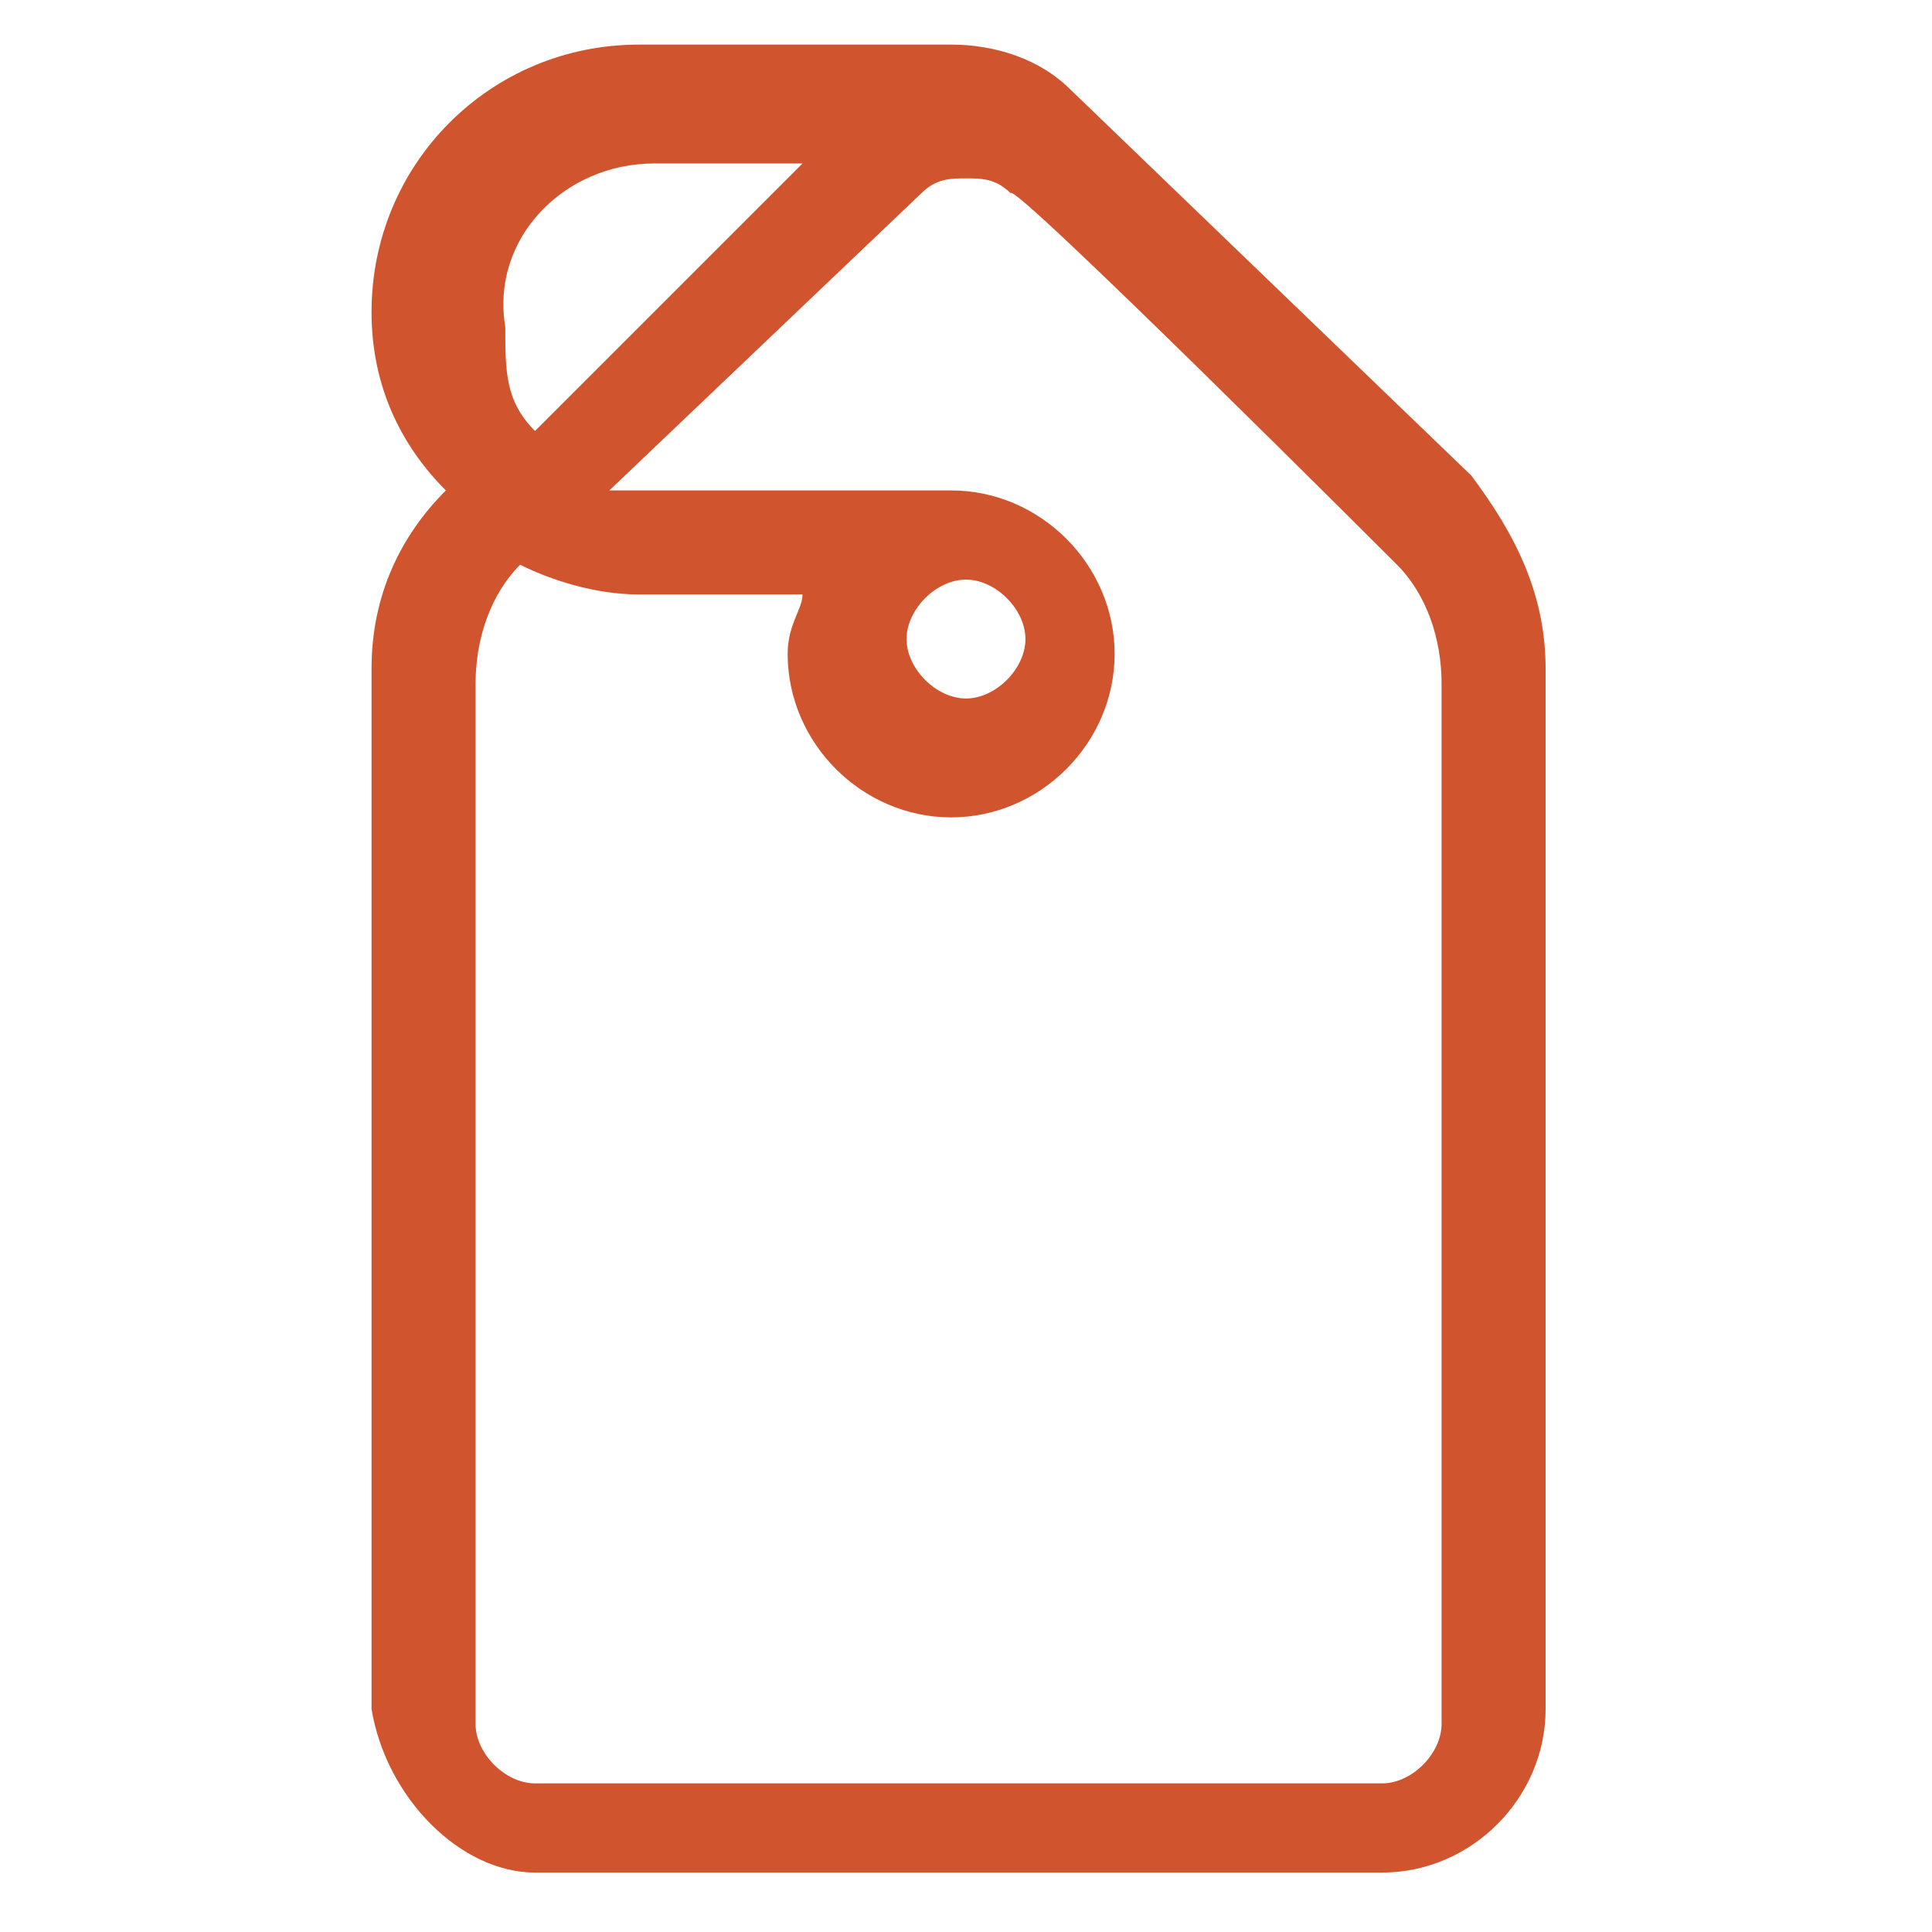 <?xml version="1.0" encoding="utf-8"?>
<!-- Generator: Adobe Illustrator 19.0.0, SVG Export Plug-In . SVG Version: 6.00 Build 0)  -->
<svg version="1.1" id="Layer_1" xmlns="http://www.w3.org/2000/svg" xmlns:xlink="http://www.w3.org/1999/xlink" x="0px" y="0px"
	 width="13px" height="13px" viewBox="-299 390 13 13" style="enable-background:new -299 390 13 13;" xml:space="preserve">
<style type="text/css">
	.st0{fill:#D0542D;}
</style>
<path class="st0" d="M-295.4,402.6h5.7c0.6,0,1.1-0.5,1.1-1.1v-7c0-0.5-0.2-0.9-0.5-1.3c0,0-2.7-2.6-2.7-2.6
	c-0.2-0.2-0.5-0.3-0.8-0.3h-2.1c-1,0-1.8,0.8-1.8,1.8c0,0.5,0.2,0.9,0.5,1.2c-0.3,0.3-0.5,0.7-0.5,1.2v7
	C-296.4,402.1-295.9,402.6-295.4,402.6z M-289.6,393.8c0.2,0.2,0.3,0.5,0.3,0.8v7c0,0.2-0.2,0.4-0.4,0.4h-5.7
	c-0.2,0-0.4-0.2-0.4-0.4v-7c0-0.3,0.1-0.6,0.3-0.8l0,0c0.2,0.1,0.5,0.2,0.8,0.2h1.1c0,0.1-0.1,0.2-0.1,0.4c0,0.6,0.5,1.1,1.1,1.1
	c0.6,0,1.1-0.5,1.1-1.1s-0.5-1.1-1.1-1.1h-2.1c-0.1,0-0.1,0-0.2,0c0,0,2.1-2,2.1-2c0.1-0.1,0.2-0.1,0.3-0.1s0.2,0,0.3,0.1
	C-292.2,391.2-289.6,393.8-289.6,393.8z M-292.1,394.3c0,0.2-0.2,0.4-0.4,0.4s-0.4-0.2-0.4-0.4s0.2-0.4,0.4-0.4
	S-292.1,394.1-292.1,394.3z M-294.6,391.1h1l-1.8,1.8c-0.2-0.2-0.2-0.4-0.2-0.7C-295.7,391.6-295.2,391.1-294.6,391.1z"/>
</svg>
